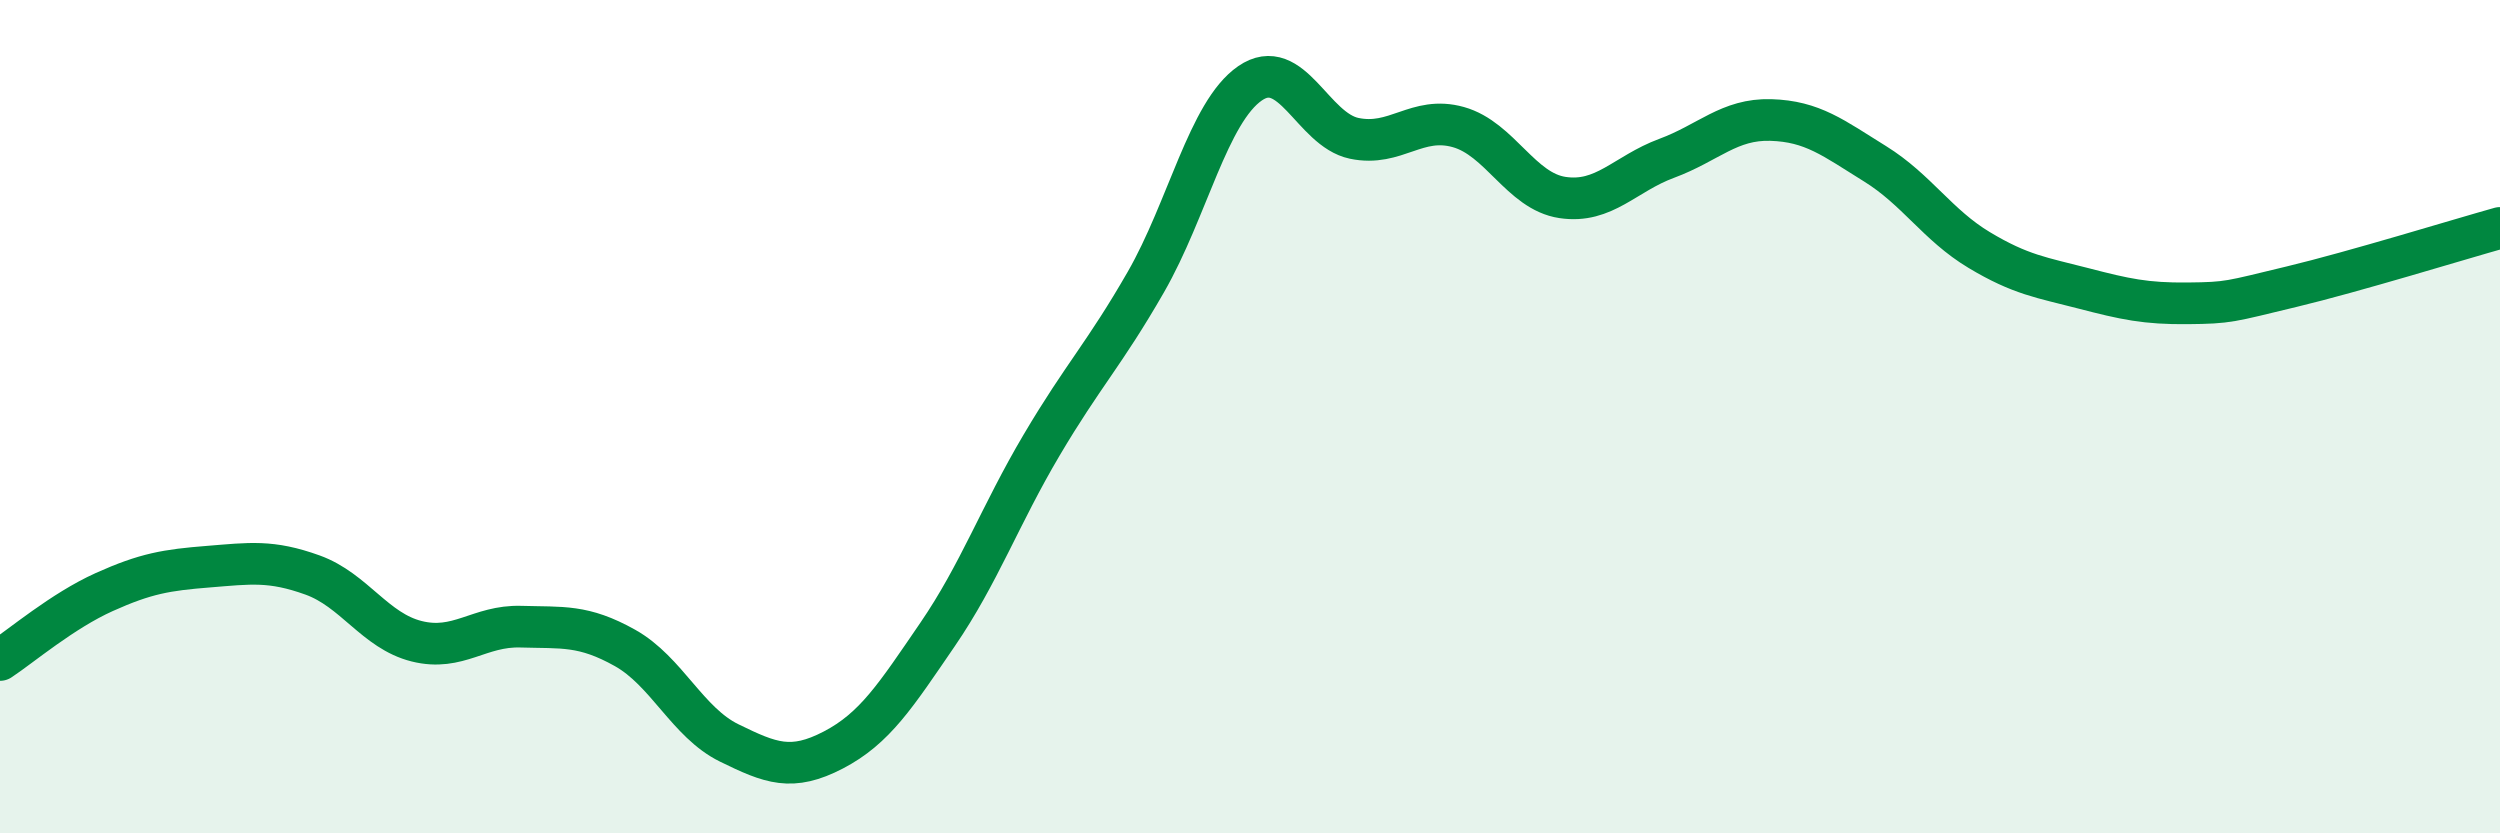 
    <svg width="60" height="20" viewBox="0 0 60 20" xmlns="http://www.w3.org/2000/svg">
      <path
        d="M 0,15.84 C 0.5,15.51 1.5,14.66 2.5,14.21 C 3.5,13.76 4,13.68 5,13.6 C 6,13.52 6.5,13.44 7.5,13.8 C 8.5,14.16 9,15.14 10,15.39 C 11,15.64 11.5,15.01 12.5,15.04 C 13.5,15.07 14,14.99 15,15.55 C 16,16.11 16.5,17.34 17.5,17.83 C 18.5,18.32 19,18.52 20,18 C 21,17.48 21.5,16.69 22.5,15.23 C 23.5,13.77 24,12.37 25,10.68 C 26,8.99 26.5,8.51 27.5,6.77 C 28.5,5.03 29,2.69 30,2 C 31,1.31 31.5,3.11 32.5,3.32 C 33.5,3.53 34,2.77 35,3.05 C 36,3.33 36.5,4.59 37.5,4.74 C 38.5,4.89 39,4.17 40,3.8 C 41,3.43 41.5,2.85 42.5,2.88 C 43.5,2.91 44,3.31 45,3.93 C 46,4.55 46.5,5.4 47.5,6 C 48.5,6.6 49,6.66 50,6.92 C 51,7.18 51.5,7.29 52.5,7.28 C 53.5,7.27 53.5,7.24 55,6.88 C 56.5,6.52 59,5.75 60,5.47L60 20L0 20Z"
        fill="#008740"
        opacity="0.1"
        stroke-linecap="round"
        stroke-linejoin="round"
      />
      <path
        d="M 0,15.84 C 0.5,15.51 1.5,14.66 2.5,14.21 C 3.5,13.76 4,13.68 5,13.6 C 6,13.52 6.5,13.44 7.5,13.8 C 8.5,14.16 9,15.14 10,15.39 C 11,15.64 11.5,15.01 12.5,15.04 C 13.5,15.07 14,14.99 15,15.55 C 16,16.11 16.5,17.34 17.5,17.83 C 18.5,18.32 19,18.52 20,18 C 21,17.48 21.5,16.69 22.5,15.23 C 23.5,13.77 24,12.37 25,10.68 C 26,8.99 26.5,8.51 27.5,6.77 C 28.5,5.03 29,2.69 30,2 C 31,1.31 31.5,3.11 32.5,3.32 C 33.5,3.53 34,2.77 35,3.05 C 36,3.33 36.5,4.59 37.5,4.74 C 38.5,4.89 39,4.17 40,3.8 C 41,3.43 41.5,2.85 42.5,2.88 C 43.5,2.91 44,3.31 45,3.93 C 46,4.55 46.5,5.4 47.5,6 C 48.5,6.6 49,6.66 50,6.92 C 51,7.18 51.5,7.29 52.5,7.28 C 53.5,7.27 53.5,7.24 55,6.88 C 56.5,6.52 59,5.75 60,5.47"
        stroke="#008740"
        stroke-width="1"
        fill="none"
        stroke-linecap="round"
        stroke-linejoin="round"
      />
    </svg>
  